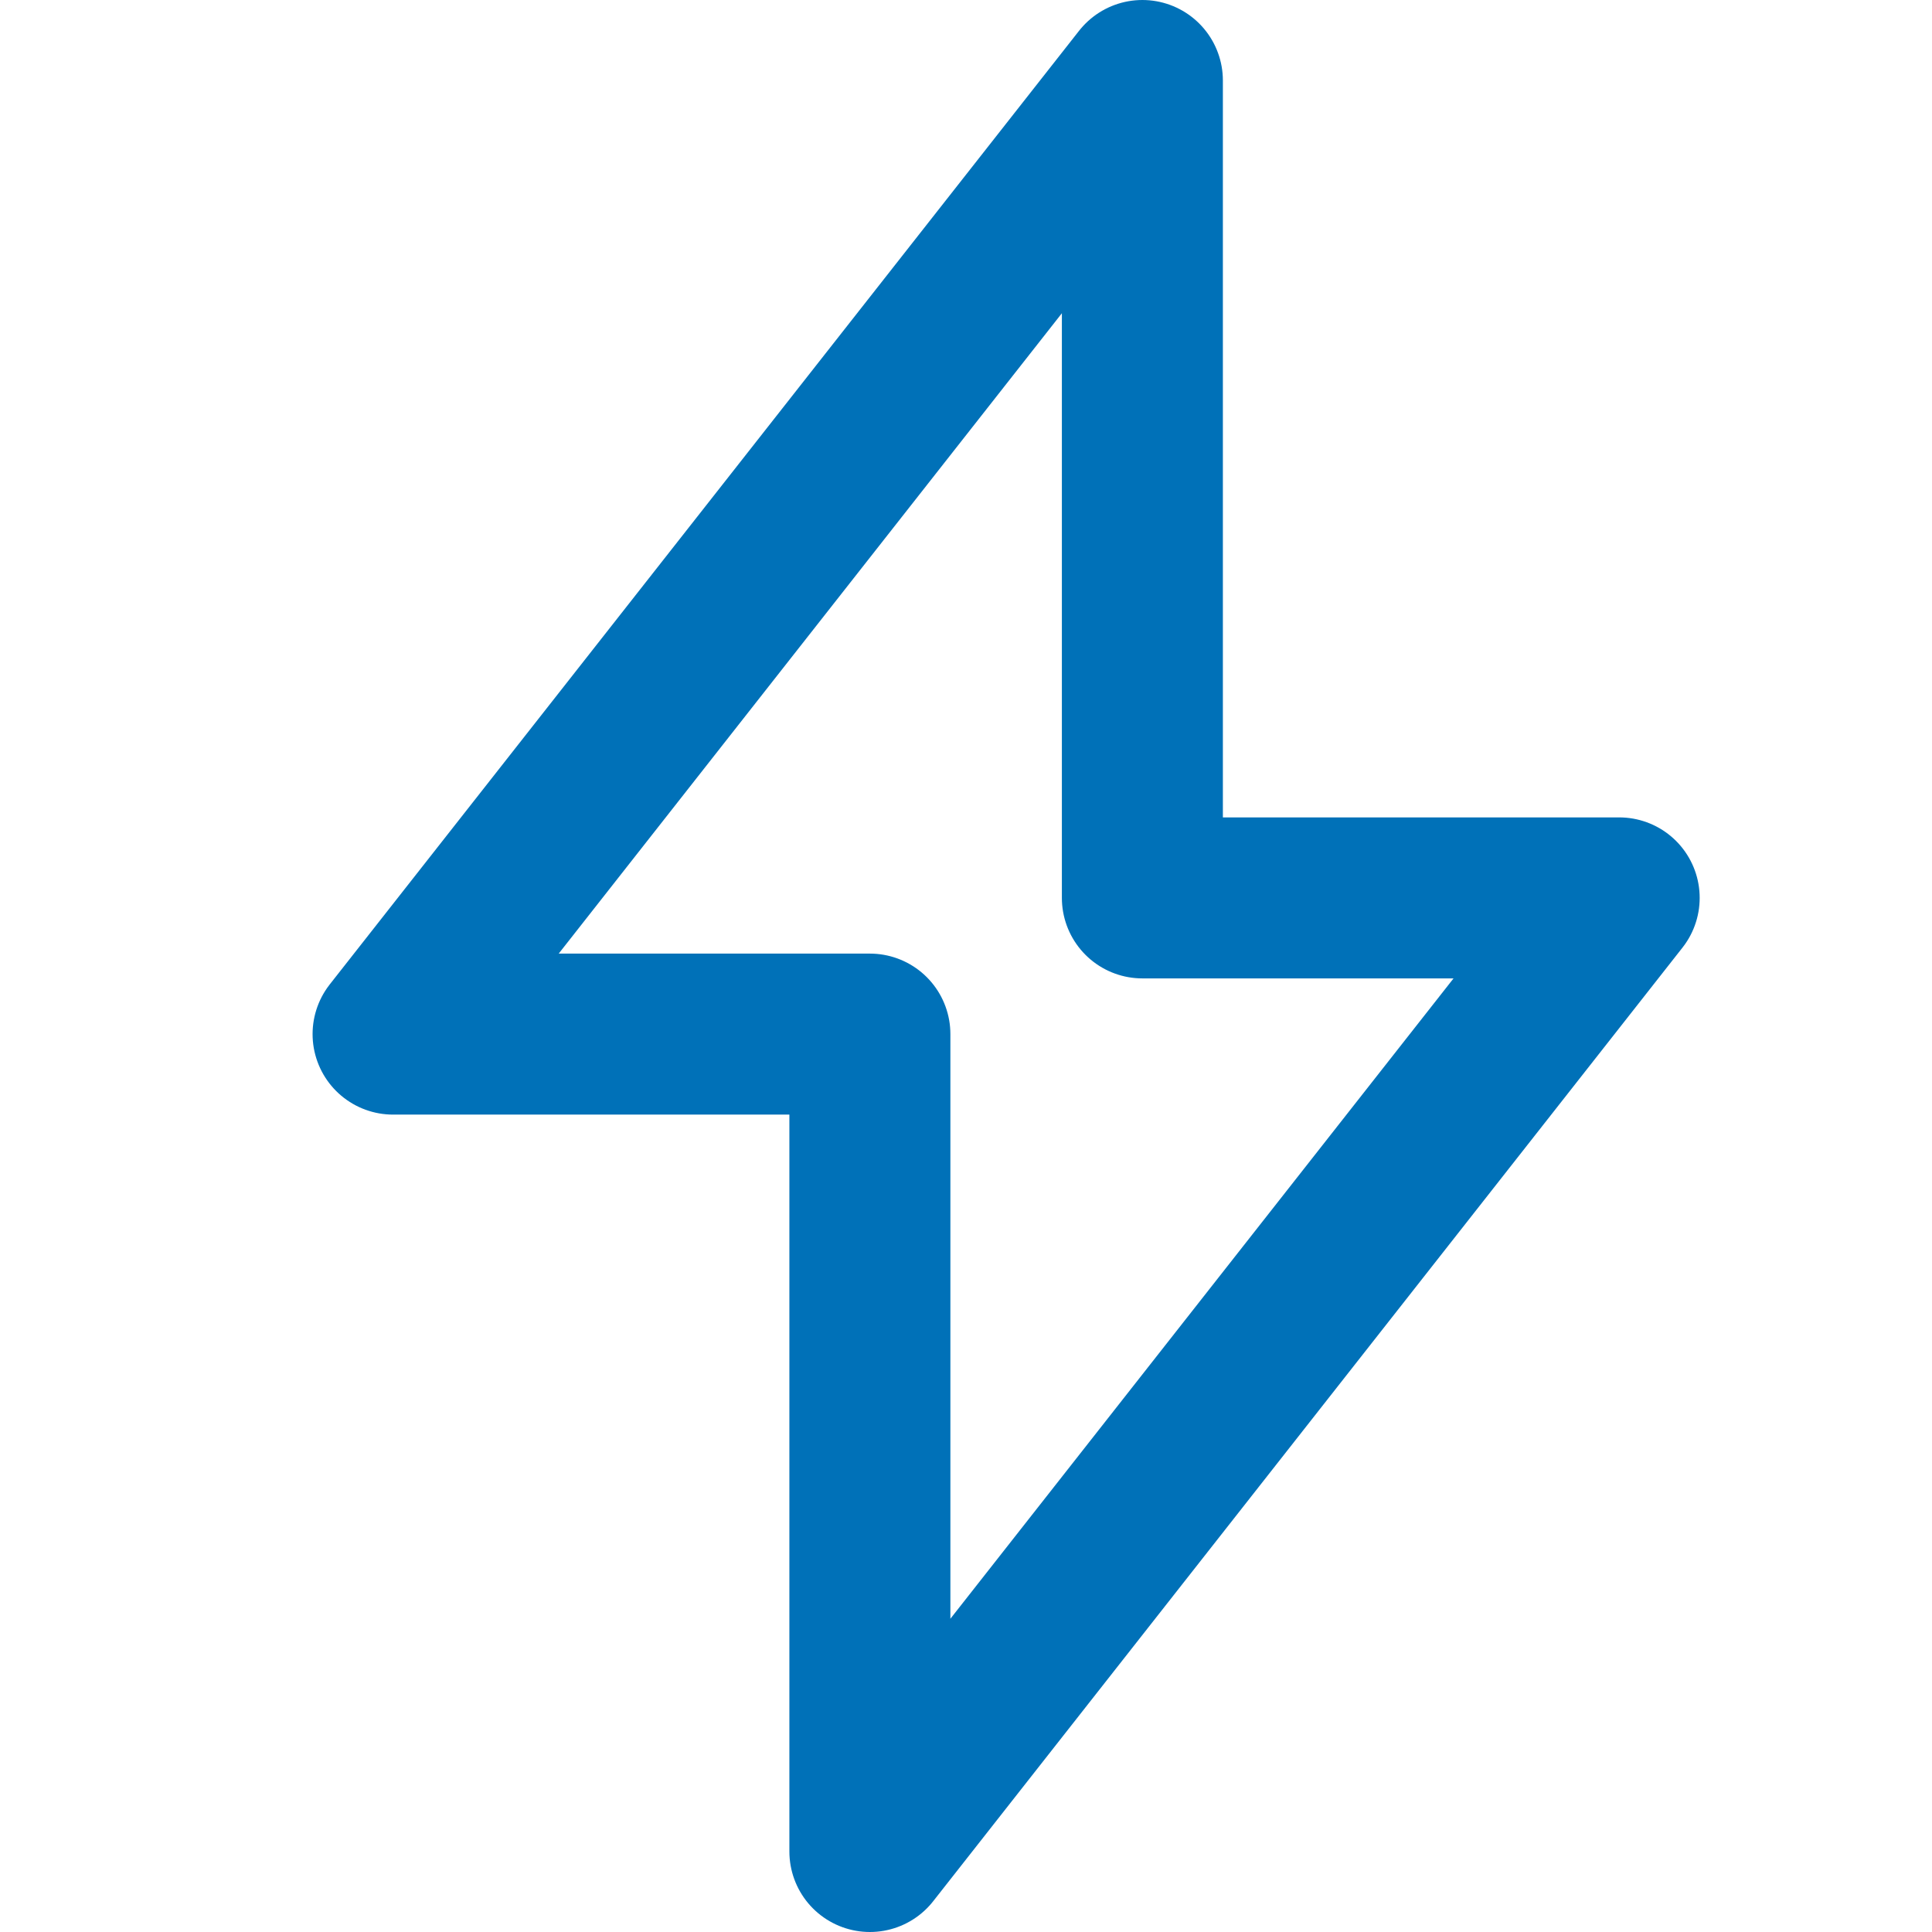 <svg width="24" height="24" viewBox="0 0 24 24" fill="none" xmlns="http://www.w3.org/2000/svg">
<path d="M4.883 12.846L14.191 1V11.154H20.114L10.806 23V12.846H4.883Z" stroke="#0071B8" stroke-width="2" stroke-linecap="square" stroke-linejoin="round"/>
</svg>
